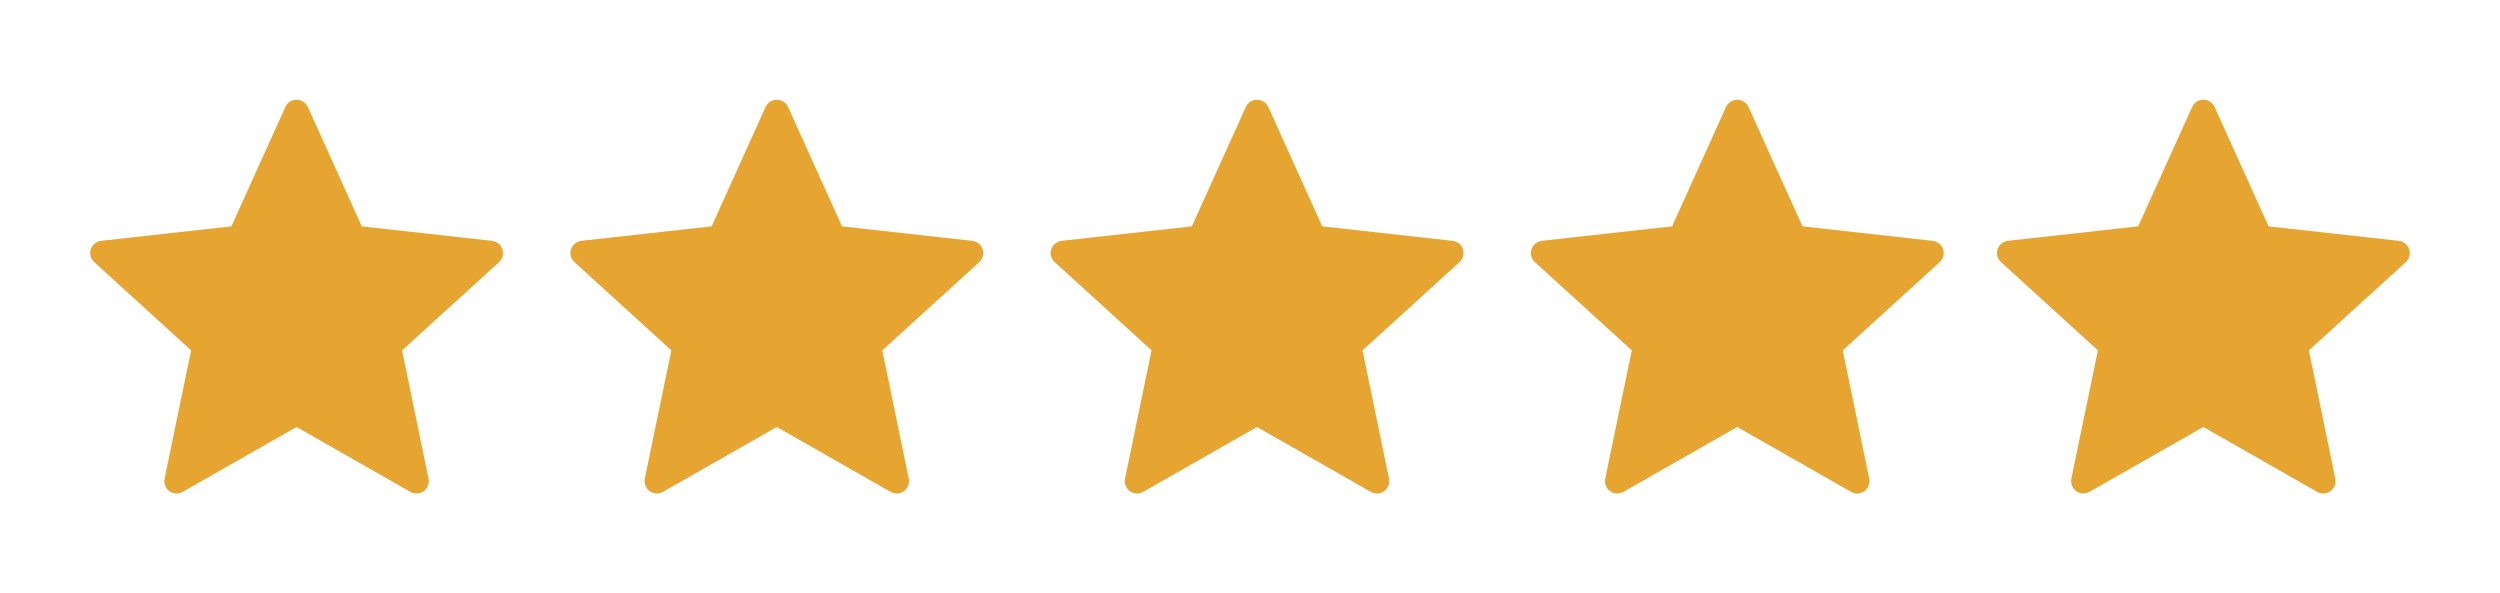<svg width="177" height="42" viewBox="0 0 177 42" fill="none" xmlns="http://www.w3.org/2000/svg">
<path d="M151.383 16.026C151.383 16.026 145.853 16.639 142.164 17.049C141.832 17.089 141.538 17.311 141.428 17.649C141.317 17.986 141.428 18.338 141.673 18.561C144.413 21.061 148.531 24.806 148.531 24.806C148.527 24.806 147.4 30.254 146.651 33.889C146.588 34.218 146.707 34.566 146.994 34.774C147.28 34.983 147.647 34.986 147.936 34.823C151.163 32.989 155.996 30.231 155.996 30.231C155.996 30.231 160.832 32.989 164.053 34.825C164.347 34.986 164.715 34.983 165 34.774C165.287 34.566 165.406 34.218 165.341 33.891C164.592 30.254 163.467 24.806 163.467 24.806C163.467 24.806 167.585 21.061 170.325 18.566C170.57 18.337 170.679 17.985 170.57 17.649C170.462 17.313 170.168 17.09 169.835 17.052C166.146 16.639 160.615 16.026 160.615 16.026C160.615 16.026 158.322 10.955 156.794 7.574C156.651 7.271 156.35 7.06 155.996 7.06C155.643 7.06 155.34 7.273 155.204 7.574C153.674 10.955 151.383 16.026 151.383 16.026Z" fill="#E6A531"/>
<path d="M118.383 16.026C118.383 16.026 112.853 16.639 109.164 17.049C108.832 17.089 108.538 17.311 108.428 17.649C108.317 17.986 108.428 18.338 108.673 18.561C111.413 21.061 115.531 24.806 115.531 24.806C115.527 24.806 114.4 30.254 113.651 33.889C113.588 34.218 113.707 34.566 113.994 34.774C114.28 34.983 114.647 34.986 114.936 34.823C118.163 32.989 122.996 30.231 122.996 30.231C122.996 30.231 127.832 32.989 131.053 34.825C131.347 34.986 131.715 34.983 132 34.774C132.287 34.566 132.406 34.218 132.341 33.891C131.592 30.254 130.467 24.806 130.467 24.806C130.467 24.806 134.585 21.061 137.325 18.566C137.57 18.337 137.679 17.985 137.57 17.649C137.462 17.313 137.168 17.09 136.835 17.052C133.146 16.639 127.615 16.026 127.615 16.026C127.615 16.026 125.322 10.955 123.794 7.574C123.651 7.271 123.35 7.06 122.996 7.06C122.643 7.06 122.34 7.273 122.204 7.574C120.674 10.955 118.383 16.026 118.383 16.026Z" fill="#E6A531"/>
<path d="M84.383 16.026C84.383 16.026 78.853 16.639 75.164 17.049C74.832 17.089 74.538 17.311 74.428 17.649C74.317 17.986 74.428 18.338 74.673 18.561C77.413 21.061 81.531 24.806 81.531 24.806C81.527 24.806 80.4 30.254 79.651 33.889C79.588 34.218 79.707 34.566 79.994 34.774C80.28 34.983 80.647 34.986 80.936 34.823C84.163 32.989 88.996 30.231 88.996 30.231C88.996 30.231 93.832 32.989 97.053 34.825C97.347 34.986 97.715 34.983 98 34.774C98.287 34.566 98.406 34.218 98.341 33.891C97.592 30.254 96.467 24.806 96.467 24.806C96.467 24.806 100.585 21.061 103.325 18.566C103.57 18.337 103.679 17.985 103.57 17.649C103.462 17.313 103.168 17.09 102.835 17.052C99.146 16.639 93.615 16.026 93.615 16.026C93.615 16.026 91.322 10.955 89.794 7.574C89.651 7.271 89.35 7.06 88.996 7.06C88.643 7.06 88.34 7.273 88.204 7.574C86.674 10.955 84.383 16.026 84.383 16.026Z" fill="#E6A531"/>
<path d="M50.383 16.026C50.383 16.026 44.853 16.639 41.164 17.049C40.832 17.089 40.538 17.311 40.428 17.649C40.317 17.986 40.428 18.338 40.673 18.561C43.413 21.061 47.531 24.806 47.531 24.806C47.527 24.806 46.4 30.254 45.651 33.889C45.588 34.218 45.707 34.566 45.994 34.774C46.28 34.983 46.647 34.986 46.936 34.823C50.163 32.989 54.996 30.231 54.996 30.231C54.996 30.231 59.832 32.989 63.053 34.825C63.347 34.986 63.715 34.983 64 34.774C64.287 34.566 64.406 34.218 64.341 33.891C63.592 30.254 62.467 24.806 62.467 24.806C62.467 24.806 66.585 21.061 69.325 18.566C69.57 18.337 69.679 17.985 69.57 17.649C69.462 17.313 69.168 17.09 68.835 17.052C65.146 16.639 59.615 16.026 59.615 16.026C59.615 16.026 57.322 10.955 55.794 7.574C55.651 7.271 55.35 7.06 54.996 7.06C54.643 7.06 54.34 7.273 54.204 7.574C52.674 10.955 50.383 16.026 50.383 16.026Z" fill="#E6A531"/>
<path d="M16.383 16.026C16.383 16.026 10.853 16.639 7.164 17.049C6.832 17.089 6.538 17.311 6.428 17.649C6.317 17.986 6.428 18.338 6.673 18.561C9.413 21.061 13.531 24.806 13.531 24.806C13.527 24.806 12.4 30.254 11.651 33.889C11.588 34.218 11.707 34.566 11.994 34.774C12.28 34.983 12.647 34.986 12.936 34.823C16.163 32.989 20.996 30.231 20.996 30.231C20.996 30.231 25.832 32.989 29.053 34.825C29.347 34.986 29.715 34.983 30 34.774C30.287 34.566 30.406 34.218 30.341 33.891C29.592 30.254 28.467 24.806 28.467 24.806C28.467 24.806 32.585 21.061 35.325 18.566C35.57 18.337 35.679 17.985 35.57 17.649C35.462 17.313 35.168 17.09 34.835 17.052C31.146 16.639 25.615 16.026 25.615 16.026C25.615 16.026 23.322 10.955 21.794 7.574C21.651 7.271 21.35 7.06 20.996 7.06C20.643 7.06 20.34 7.273 20.204 7.574C18.674 10.955 16.383 16.026 16.383 16.026Z" fill="#E6A531"/>
</svg>
